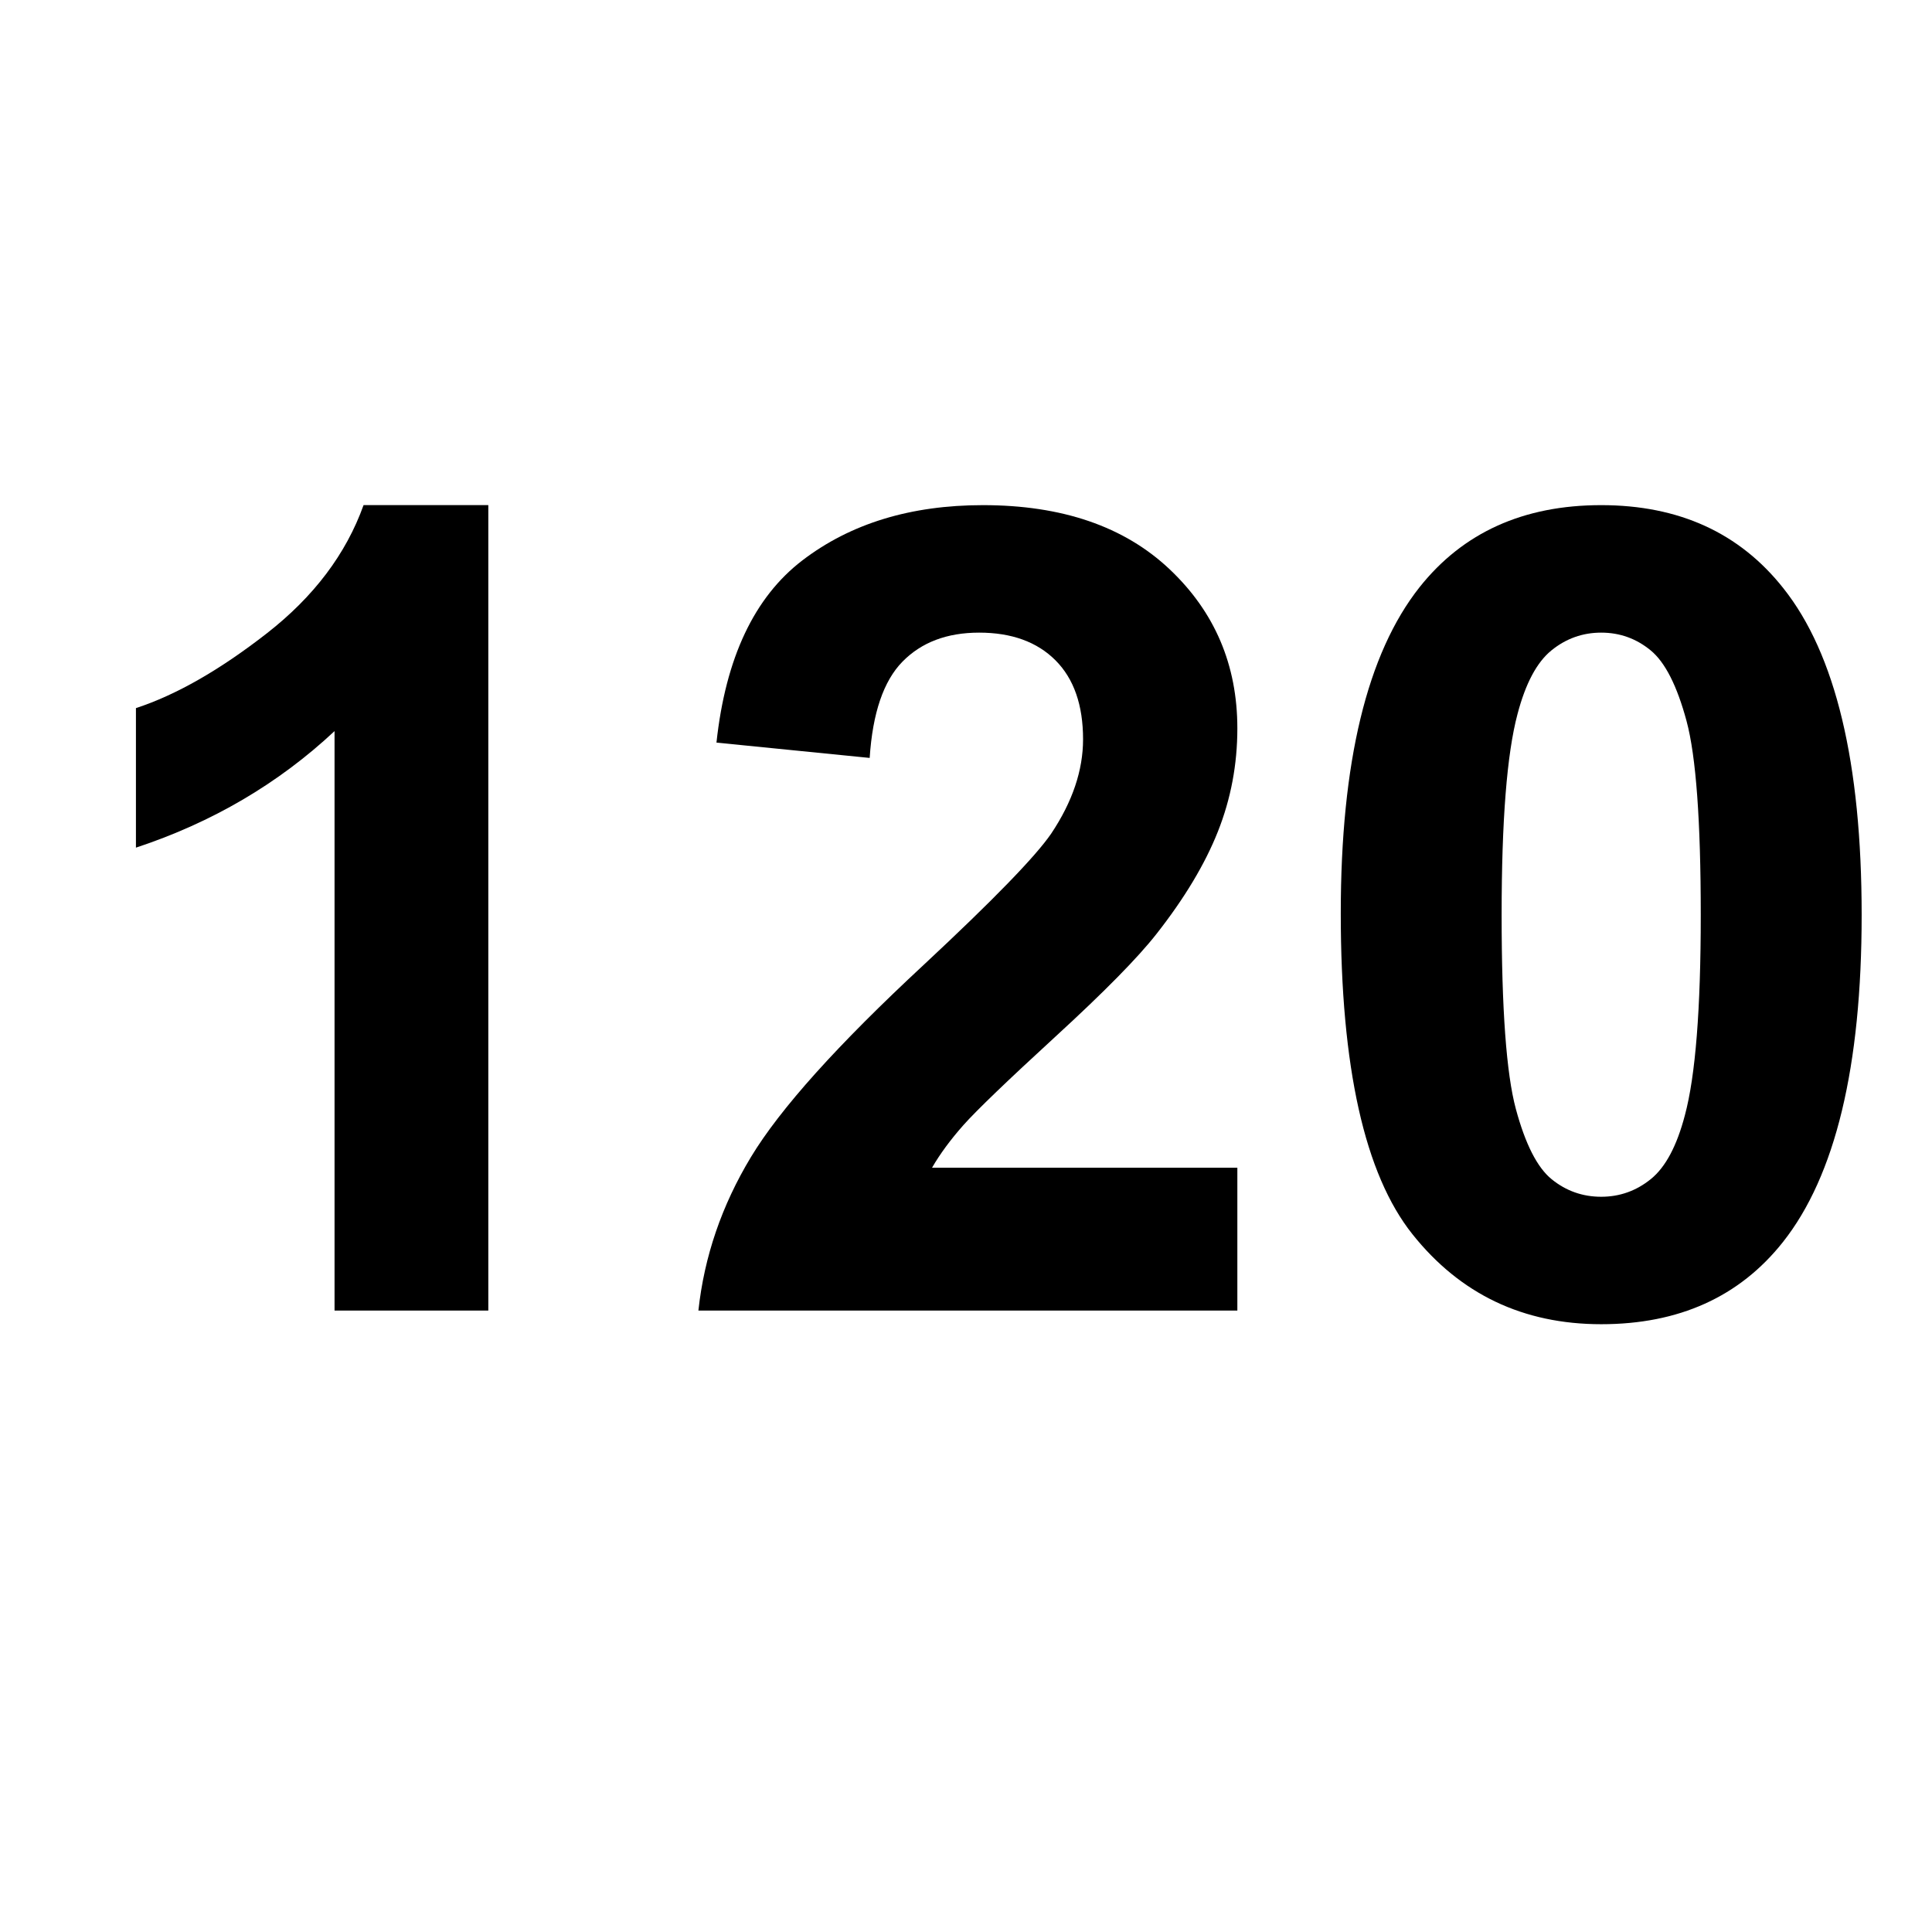 <?xml version="1.0" encoding="utf-8"?>
<!-- Generator: Adobe Illustrator 16.0.0, SVG Export Plug-In . SVG Version: 6.00 Build 0)  -->
<!DOCTYPE svg PUBLIC "-//W3C//DTD SVG 1.1//EN" "http://www.w3.org/Graphics/SVG/1.1/DTD/svg11.dtd">
<svg version="1.1"
	 id="Your_Icon" xmlns:x="http://ns.adobe.com/Extensibility/1.0/" xmlns:i="http://ns.adobe.com/AdobeIllustrator/10.0/" xmlns:graph="http://ns.adobe.com/Graphs/1.0/" sodipodi:docname="triangle.svg" xmlns:sodipodi="http://sodipodi.sourceforge.net/DTD/sodipodi-0.dtd" xmlns:cc="http://creativecommons.org/ns#" xmlns:rdf="http://www.w3.org/1999/02/22-rdf-syntax-ns#" xmlns:svg="http://www.w3.org/2000/svg" xmlns:dc="http://purl.org/dc/elements/1.1/"
	 xmlns="http://www.w3.org/2000/svg" xmlns:xlink="http://www.w3.org/1999/xlink" x="0px" y="0px" width="100px" height="100px"
	 viewBox="0 0 100 100" style="enable-background:new 0 0 100 100;" xml:space="preserve">
<sodipodi:namedview  guidetolerance="10" borderopacity="1" showgrid="false" gridtolerance="10" bordercolor="#666666" id="namedview3042" objecttolerance="10" pagecolor="#ffffff">
	</sodipodi:namedview>
<g>
	<path d="M25.274,67.834h-7.958V37.842c-2.908,2.719-6.334,4.729-10.28,6.032v-7.222c2.077-0.68,4.333-1.968,6.769-3.866
		s4.106-4.111,5.013-6.641h6.457V67.834z"/>
	<path d="M64.045,60.441v7.393H36.149c0.302-2.795,1.208-5.442,2.719-7.944c1.51-2.501,4.493-5.819,8.949-9.955
		c3.587-3.342,5.786-5.607,6.599-6.797c1.095-1.643,1.643-3.266,1.643-4.871c0-1.774-0.477-3.139-1.43-4.092
		c-0.954-0.953-2.271-1.43-3.951-1.43c-1.662,0-2.983,0.5-3.965,1.501c-0.982,1.001-1.548,2.662-1.699,4.984l-7.93-0.793
		c0.472-4.38,1.954-7.523,4.446-9.431c2.492-1.907,5.607-2.86,9.346-2.86c4.097,0,7.315,1.104,9.657,3.313
		c2.341,2.209,3.512,4.956,3.512,8.241c0,1.869-0.336,3.649-1.006,5.338c-0.67,1.69-1.732,3.46-3.186,5.31
		c-0.963,1.228-2.7,2.993-5.211,5.295c-2.512,2.305-4.102,3.834-4.772,4.588c-0.67,0.756-1.213,1.492-1.628,2.209H64.045z"/>
	<path d="M82.878,26.146c4.021,0,7.165,1.435,9.431,4.305c2.7,3.398,4.05,9.034,4.05,16.907c0,7.855-1.359,13.5-4.078,16.935
		c-2.247,2.832-5.381,4.248-9.402,4.248c-4.04,0-7.297-1.553-9.771-4.658s-3.71-8.643-3.71-16.61c0-7.816,1.359-13.442,4.078-16.879
		C75.723,27.562,78.856,26.146,82.878,26.146z M82.878,32.745c-0.963,0-1.822,0.307-2.577,0.92
		c-0.755,0.614-1.341,1.713-1.756,3.299c-0.548,2.058-0.821,5.522-0.821,10.394c0,4.871,0.245,8.218,0.736,10.04
		c0.491,1.822,1.109,3.035,1.855,3.64c0.745,0.604,1.6,0.906,2.562,0.906s1.822-0.307,2.577-0.921
		c0.755-0.613,1.341-1.714,1.756-3.3c0.548-2.039,0.821-5.494,0.821-10.365c0-4.871-0.245-8.217-0.736-10.04
		c-0.491-1.822-1.109-3.04-1.855-3.653C84.695,33.052,83.841,32.745,82.878,32.745z"/>
</g>
</svg>
